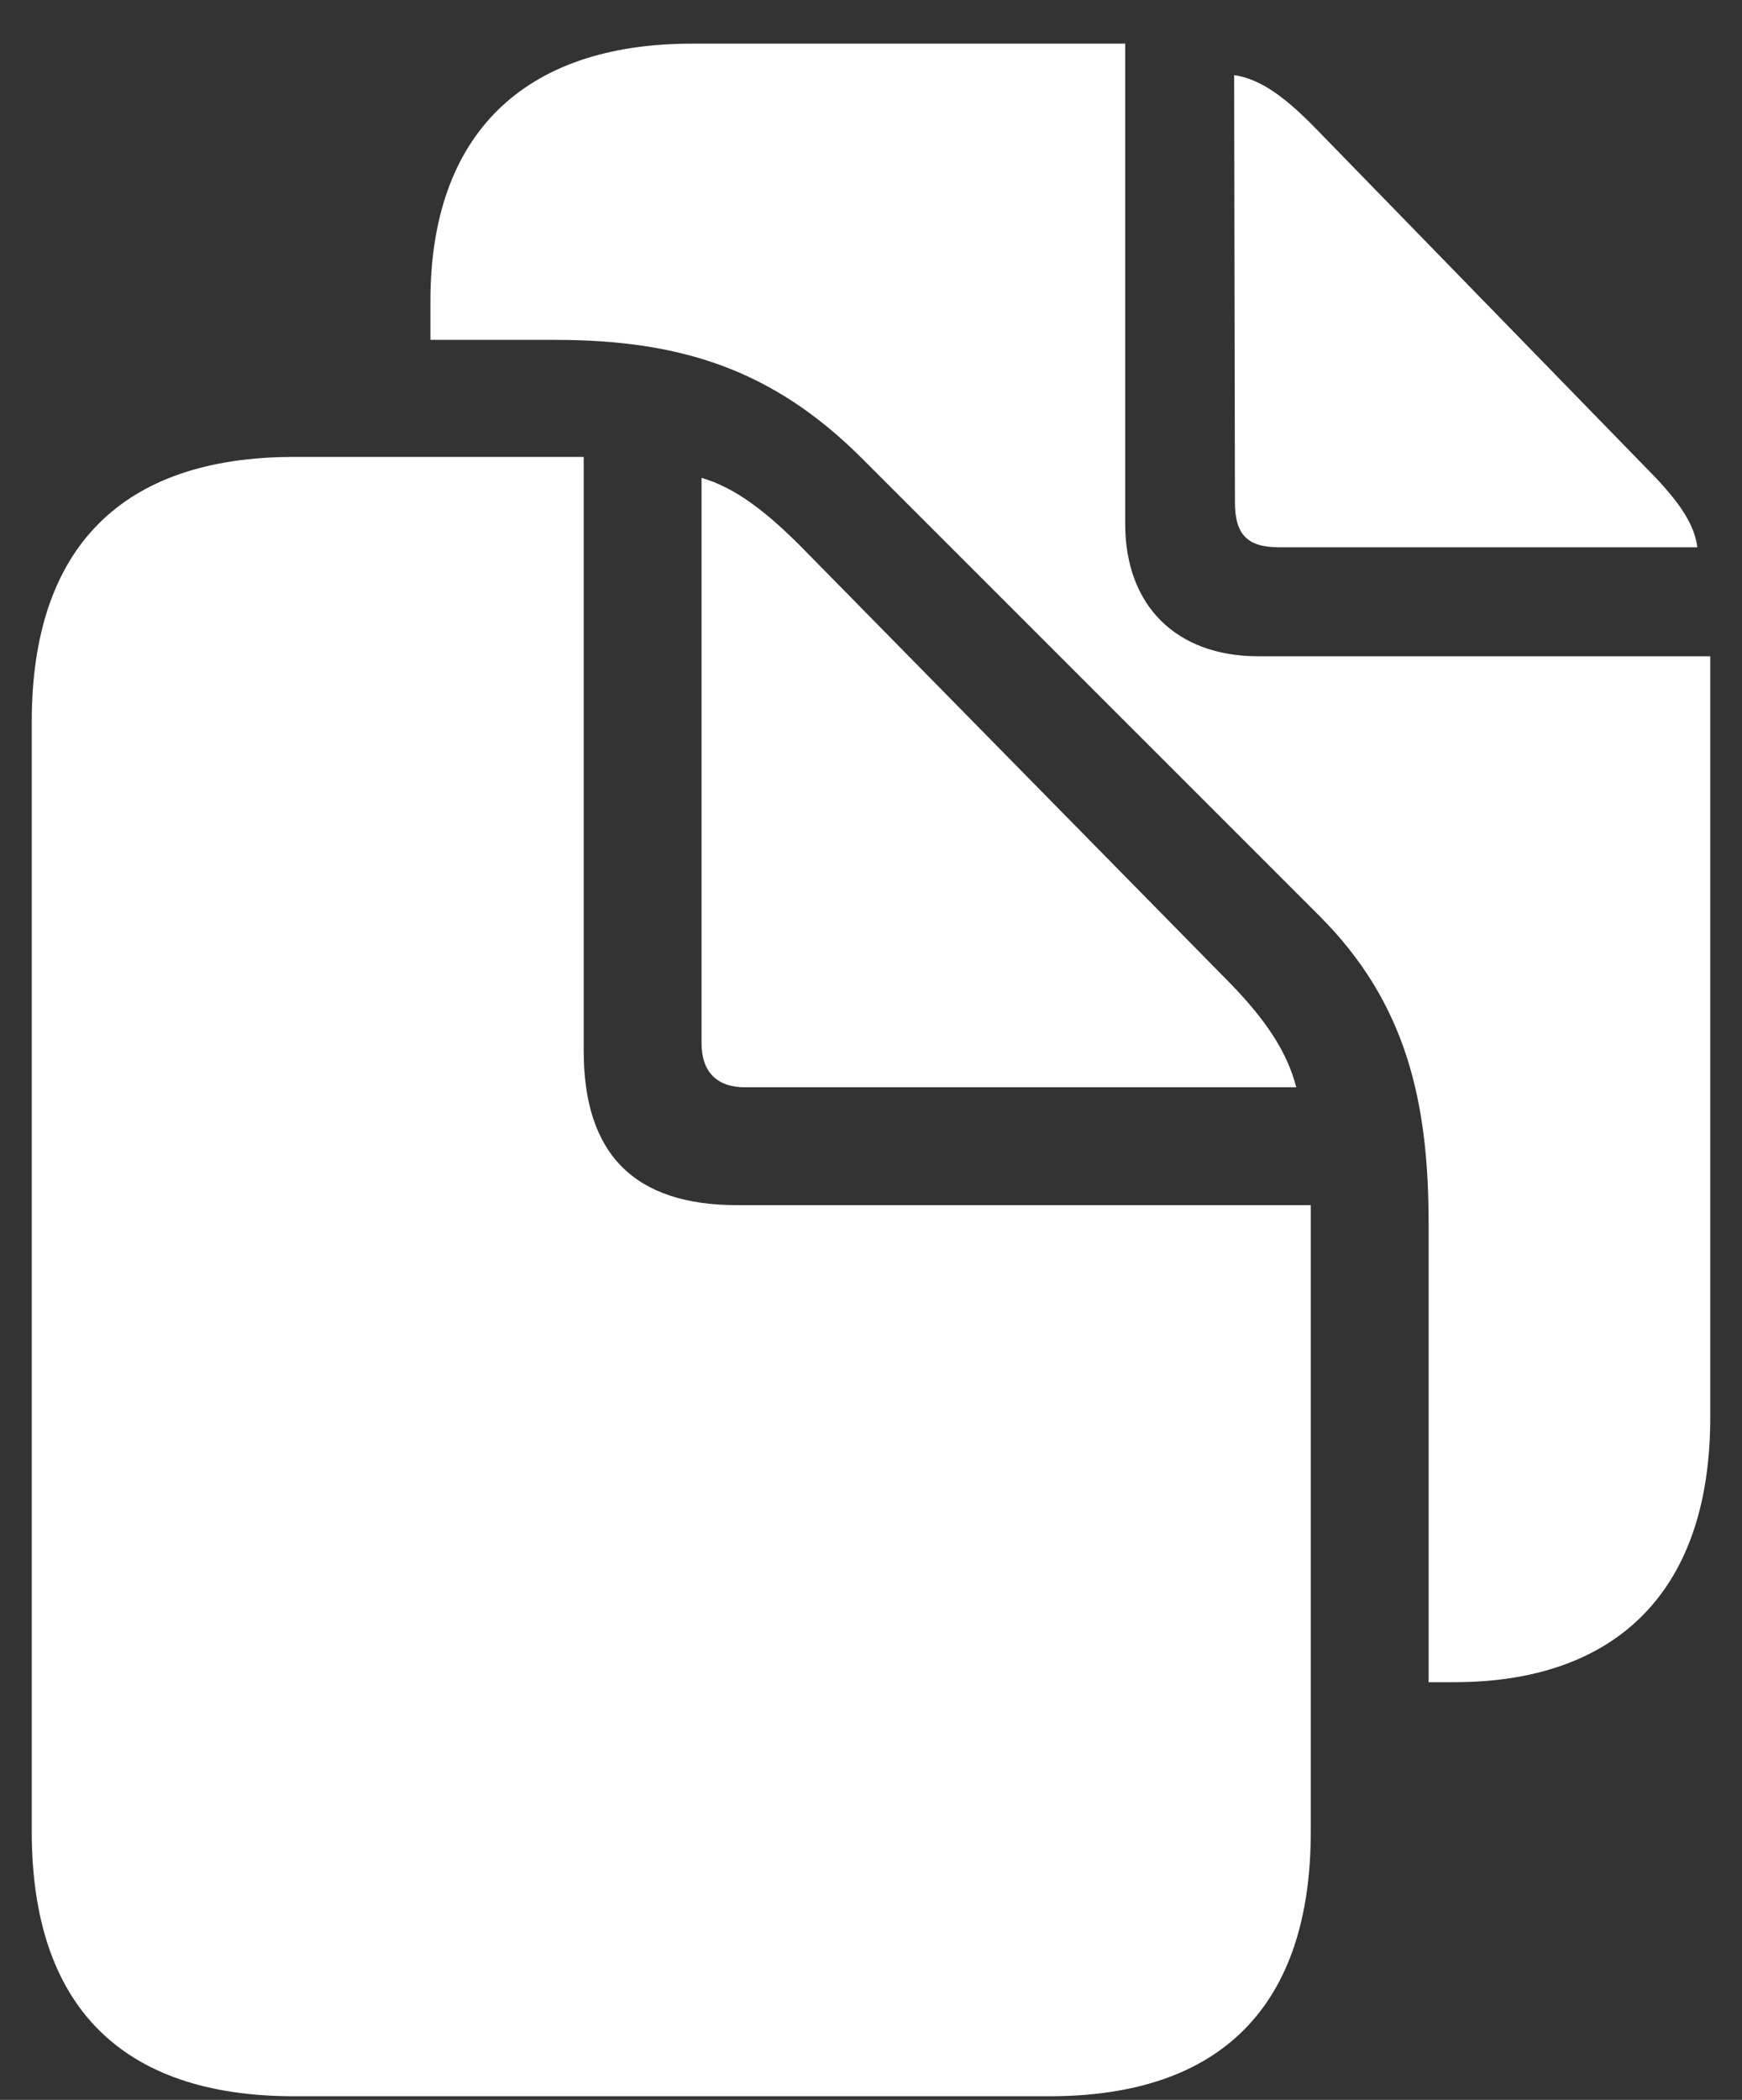 <svg width="39" height="47" viewBox="0 0 39 47" fill="none" xmlns="http://www.w3.org/2000/svg">
<rect x="0" y="0" width="39" height="47" fill="#333333" stroke="none"/>
<path d="M31.984 37.651V27.39C31.984 24.716 31.514 22.476 29.545 20.506L19.301 10.263C17.296 8.257 15.218 7.607 12.418 7.607H9.636V6.74C9.636 3.018 11.713 0.977 15.489 0.977H25.191V11.726C25.191 13.551 26.329 14.689 28.172 14.689H38.289V31.726C38.289 35.754 36.049 37.651 32.562 37.651H31.984ZM28.642 12.25C27.919 12.25 27.648 11.961 27.648 11.238L27.63 1.681C28.244 1.771 28.804 2.205 29.473 2.892L36.79 10.407C37.476 11.094 37.928 11.654 38 12.25H28.642ZM6.583 46.919C2.716 46.919 0.711 44.896 0.711 40.994V16.152C0.711 12.268 2.716 10.227 6.583 10.227H13.068V23.523C13.068 25.836 14.207 26.974 16.501 26.974H29.346V40.994C29.346 44.878 27.359 46.919 23.493 46.919H6.583ZM16.682 24.336C16.049 24.336 15.706 23.993 15.706 23.343V10.696C16.465 10.913 17.188 11.473 18.019 12.322L27.521 21.988C28.352 22.837 28.822 23.56 29.021 24.336H16.682Z" fill="white"/>
</svg>

